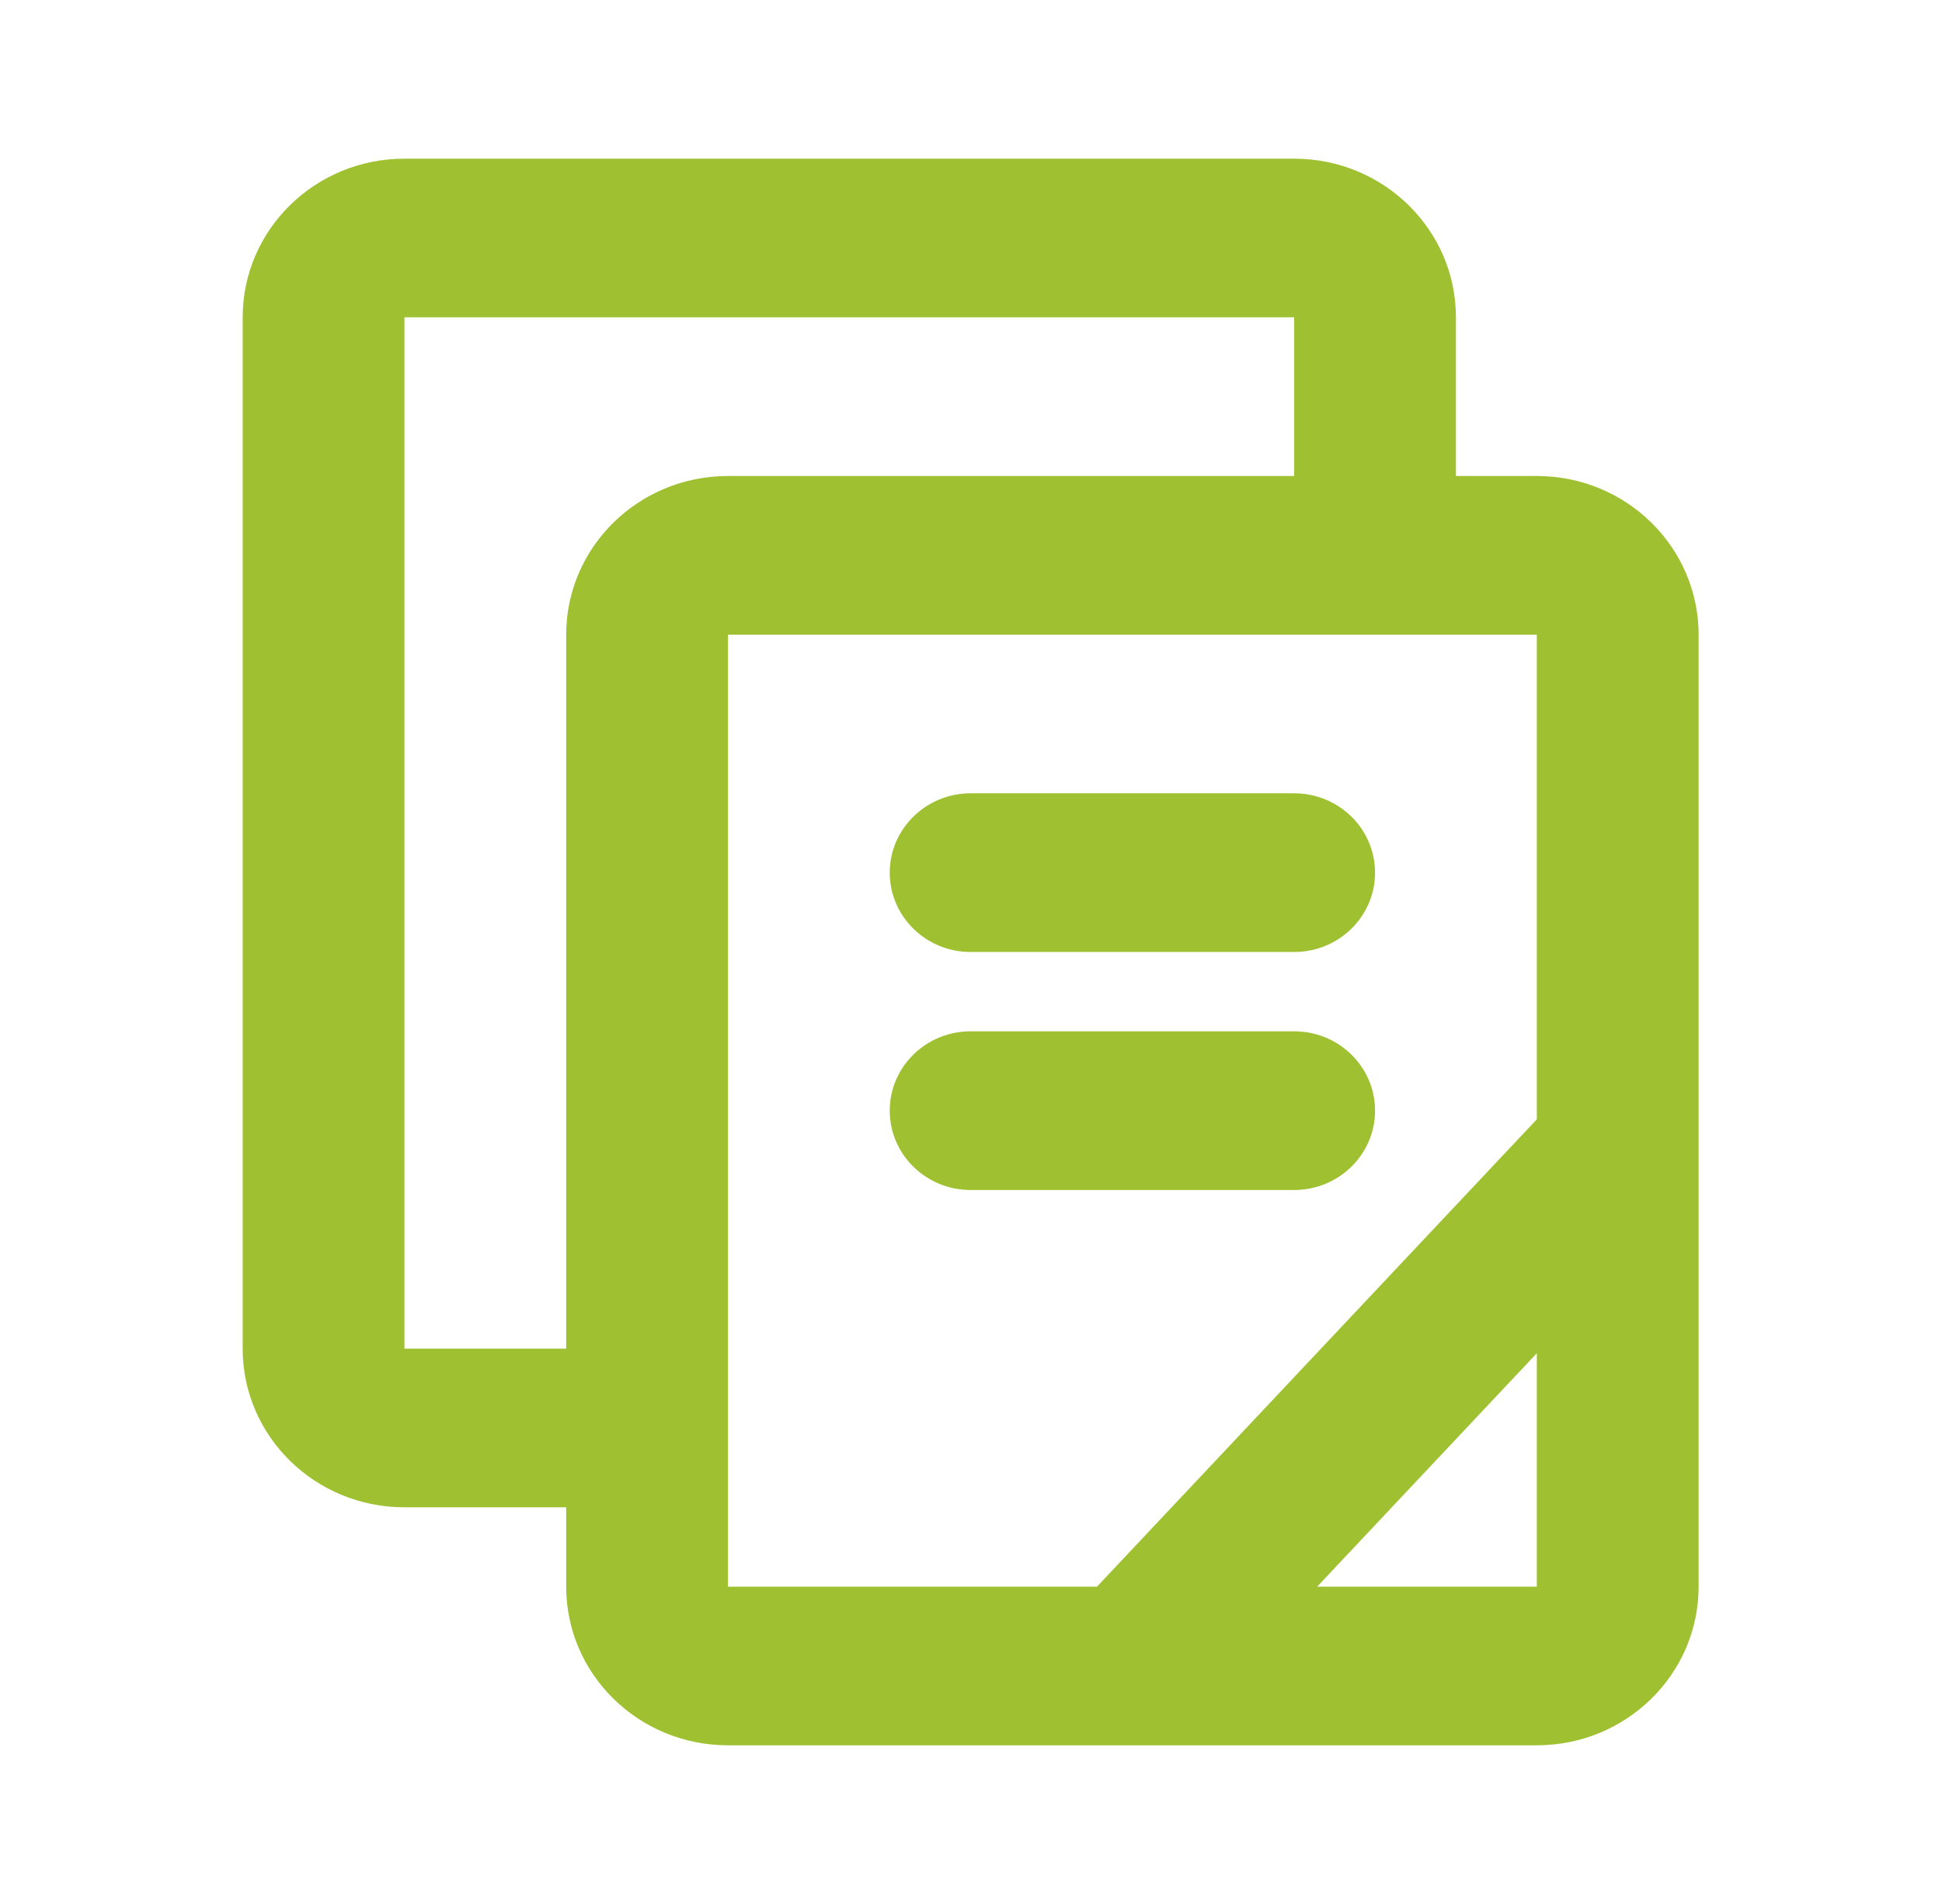 <svg width="51" height="50" viewBox="0 0 51 50" fill="none" xmlns="http://www.w3.org/2000/svg">
<path d="M23.366 22.917C23.366 21.766 24.317 20.833 25.49 20.833H33.987C35.16 20.833 36.111 21.766 36.111 22.917C36.111 24.067 35.16 25 33.987 25H25.49C24.317 25 23.366 24.067 23.366 22.917Z" fill="#9FC131"/>
<path d="M25.49 27.083C24.317 27.083 23.366 28.016 23.366 29.167C23.366 30.317 24.317 31.25 25.49 31.25H33.987C35.16 31.25 36.111 30.317 36.111 29.167C36.111 28.016 35.16 27.083 33.987 27.083H25.49Z" fill="#9FC131"/>
<path fill-rule="evenodd" clip-rule="evenodd" d="M6.373 8.333C6.373 6.032 8.275 4.167 10.621 4.167H33.987C36.333 4.167 38.235 6.032 38.235 8.333V12.5H40.359C42.706 12.5 44.608 14.366 44.608 16.667V41.667C44.608 43.968 42.706 45.833 40.359 45.833H19.118C16.771 45.833 14.869 43.968 14.869 41.667V39.583H10.621C8.275 39.583 6.373 37.718 6.373 35.417V8.333ZM34.59 41.667H40.359V35.537L34.59 41.667ZM40.359 29.394L28.808 41.667H19.118V16.667H40.359V29.394ZM33.987 8.333V12.5H19.118C16.771 12.5 14.869 14.366 14.869 16.667V35.417H10.621V8.333H33.987Z" fill="#9FC131"/>
</svg>

